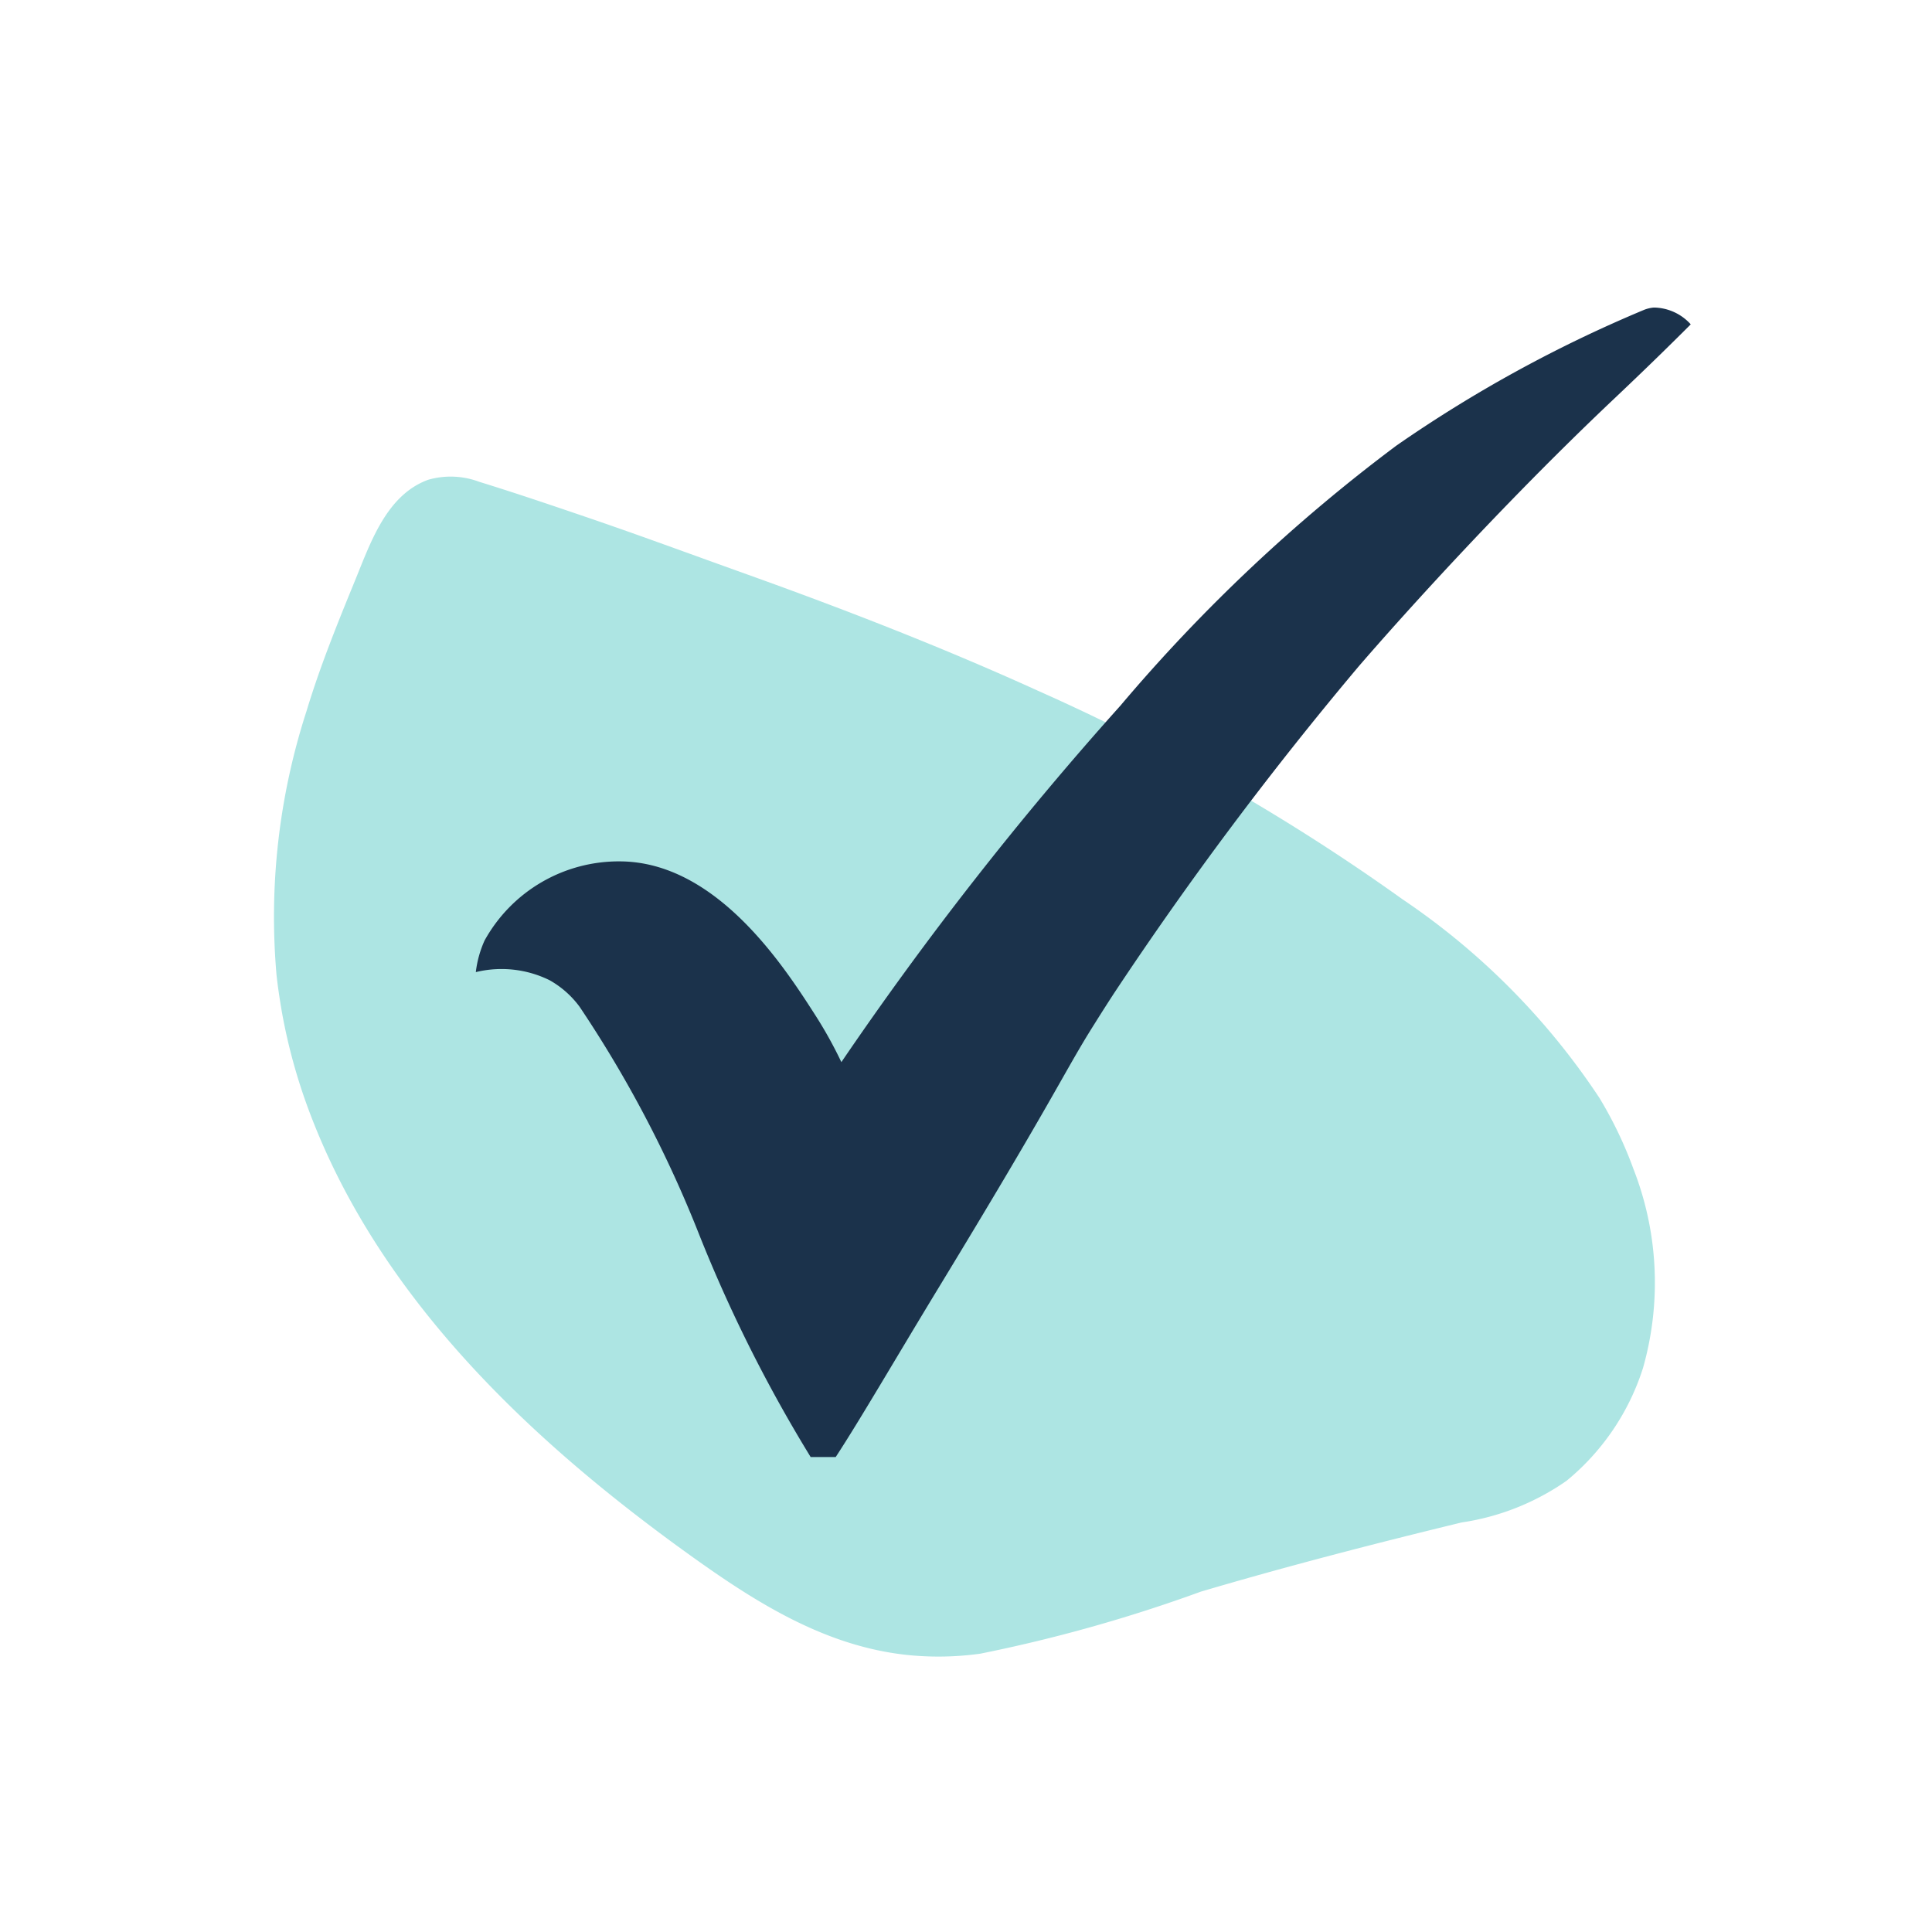 <svg xmlns="http://www.w3.org/2000/svg" xmlns:xlink="http://www.w3.org/1999/xlink" width="60" height="60" viewBox="0 0 60 60">
  <defs>
    <clipPath id="clip-path">
      <rect id="Rectangle_17061" data-name="Rectangle 17061" width="44.015" height="41.895" fill="none"/>
    </clipPath>
    <clipPath id="clip-TEP-_ICON">
      <rect width="60" height="60"/>
    </clipPath>
  </defs>
  <g id="TEP-_ICON" data-name="TEP- ICON" clip-path="url(#clip-TEP-_ICON)">
    <g id="Group_22922" data-name="Group 22922" transform="translate(8.493 9.552)">
      <g id="Group_22921" data-name="Group 22921" clip-path="url(#clip-path)">
        <path id="Path_148501" data-name="Path 148501" d="M42.233,49.481a12.5,12.5,0,0,0-1.054-2.2,22.189,22.189,0,0,0-6.119-6.172,64.442,64.442,0,0,0-11.323-6.476c-2.953-1.342-5.979-2.519-9.032-3.613q-.695-.249-1.388-.5c-1.214-.439-2.428-.879-3.651-1.295-1.089-.371-2.18-.741-3.279-1.08a2.522,2.522,0,0,0-1.58-.063C3.494,28.557,3,30.078,2.516,31.253c-.542,1.323-1.078,2.651-1.492,4.021a20.712,20.712,0,0,0-.93,8.178c.041.384.1.767.165,1.148a17.635,17.635,0,0,0,.834,3.052C3.084,53,7.231,57.19,11.709,60.577q.561.425,1.128.833c2.095,1.509,4.3,2.927,6.932,3.178a9.414,9.414,0,0,0,2.185-.049A47.288,47.288,0,0,0,28.8,62.613c2.678-.791,5.383-1.489,8.1-2.149a7.645,7.645,0,0,0,3.258-1.294,7.448,7.448,0,0,0,2.375-3.506,9.7,9.7,0,0,0-.3-6.183" transform="translate(0 -22.735)" fill="#ade5e3"/>
        <path id="Path_148502" data-name="Path 148502" d="M44.835,23.435A105.559,105.559,0,0,1,53.5,12.365a51.9,51.9,0,0,1,8.576-8.08,41.529,41.529,0,0,1,7.68-4.21A1.06,1.06,0,0,1,70.069,0a1.57,1.57,0,0,1,1.145.522c-.242.242-.566.563-.957.945-.735.717-1.286,1.235-1.364,1.31-4.345,4.1-8.012,8.391-8.012,8.391A111.169,111.169,0,0,0,53.294,21.31c-.415.638-.794,1.252-.794,1.252-.8,1.309-1.251,2.3-4.613,7.827-1.347,2.215-2.47,4.153-3.228,5.31h-.777a45.03,45.03,0,0,1-3.474-6.938,37.1,37.1,0,0,0-3.7-7.043,2.947,2.947,0,0,0-.935-.828,3.373,3.373,0,0,0-2.29-.251,3.328,3.328,0,0,1,.271-.98A4.761,4.761,0,0,1,37.964,17.2c3.006.015,5.108,3.29,6.058,4.77a13.2,13.2,0,0,1,.813,1.463" transform="translate(-27.199 -0.001)" fill="#1b324b"/>
      </g>
    </g>
  </g>
</svg>
